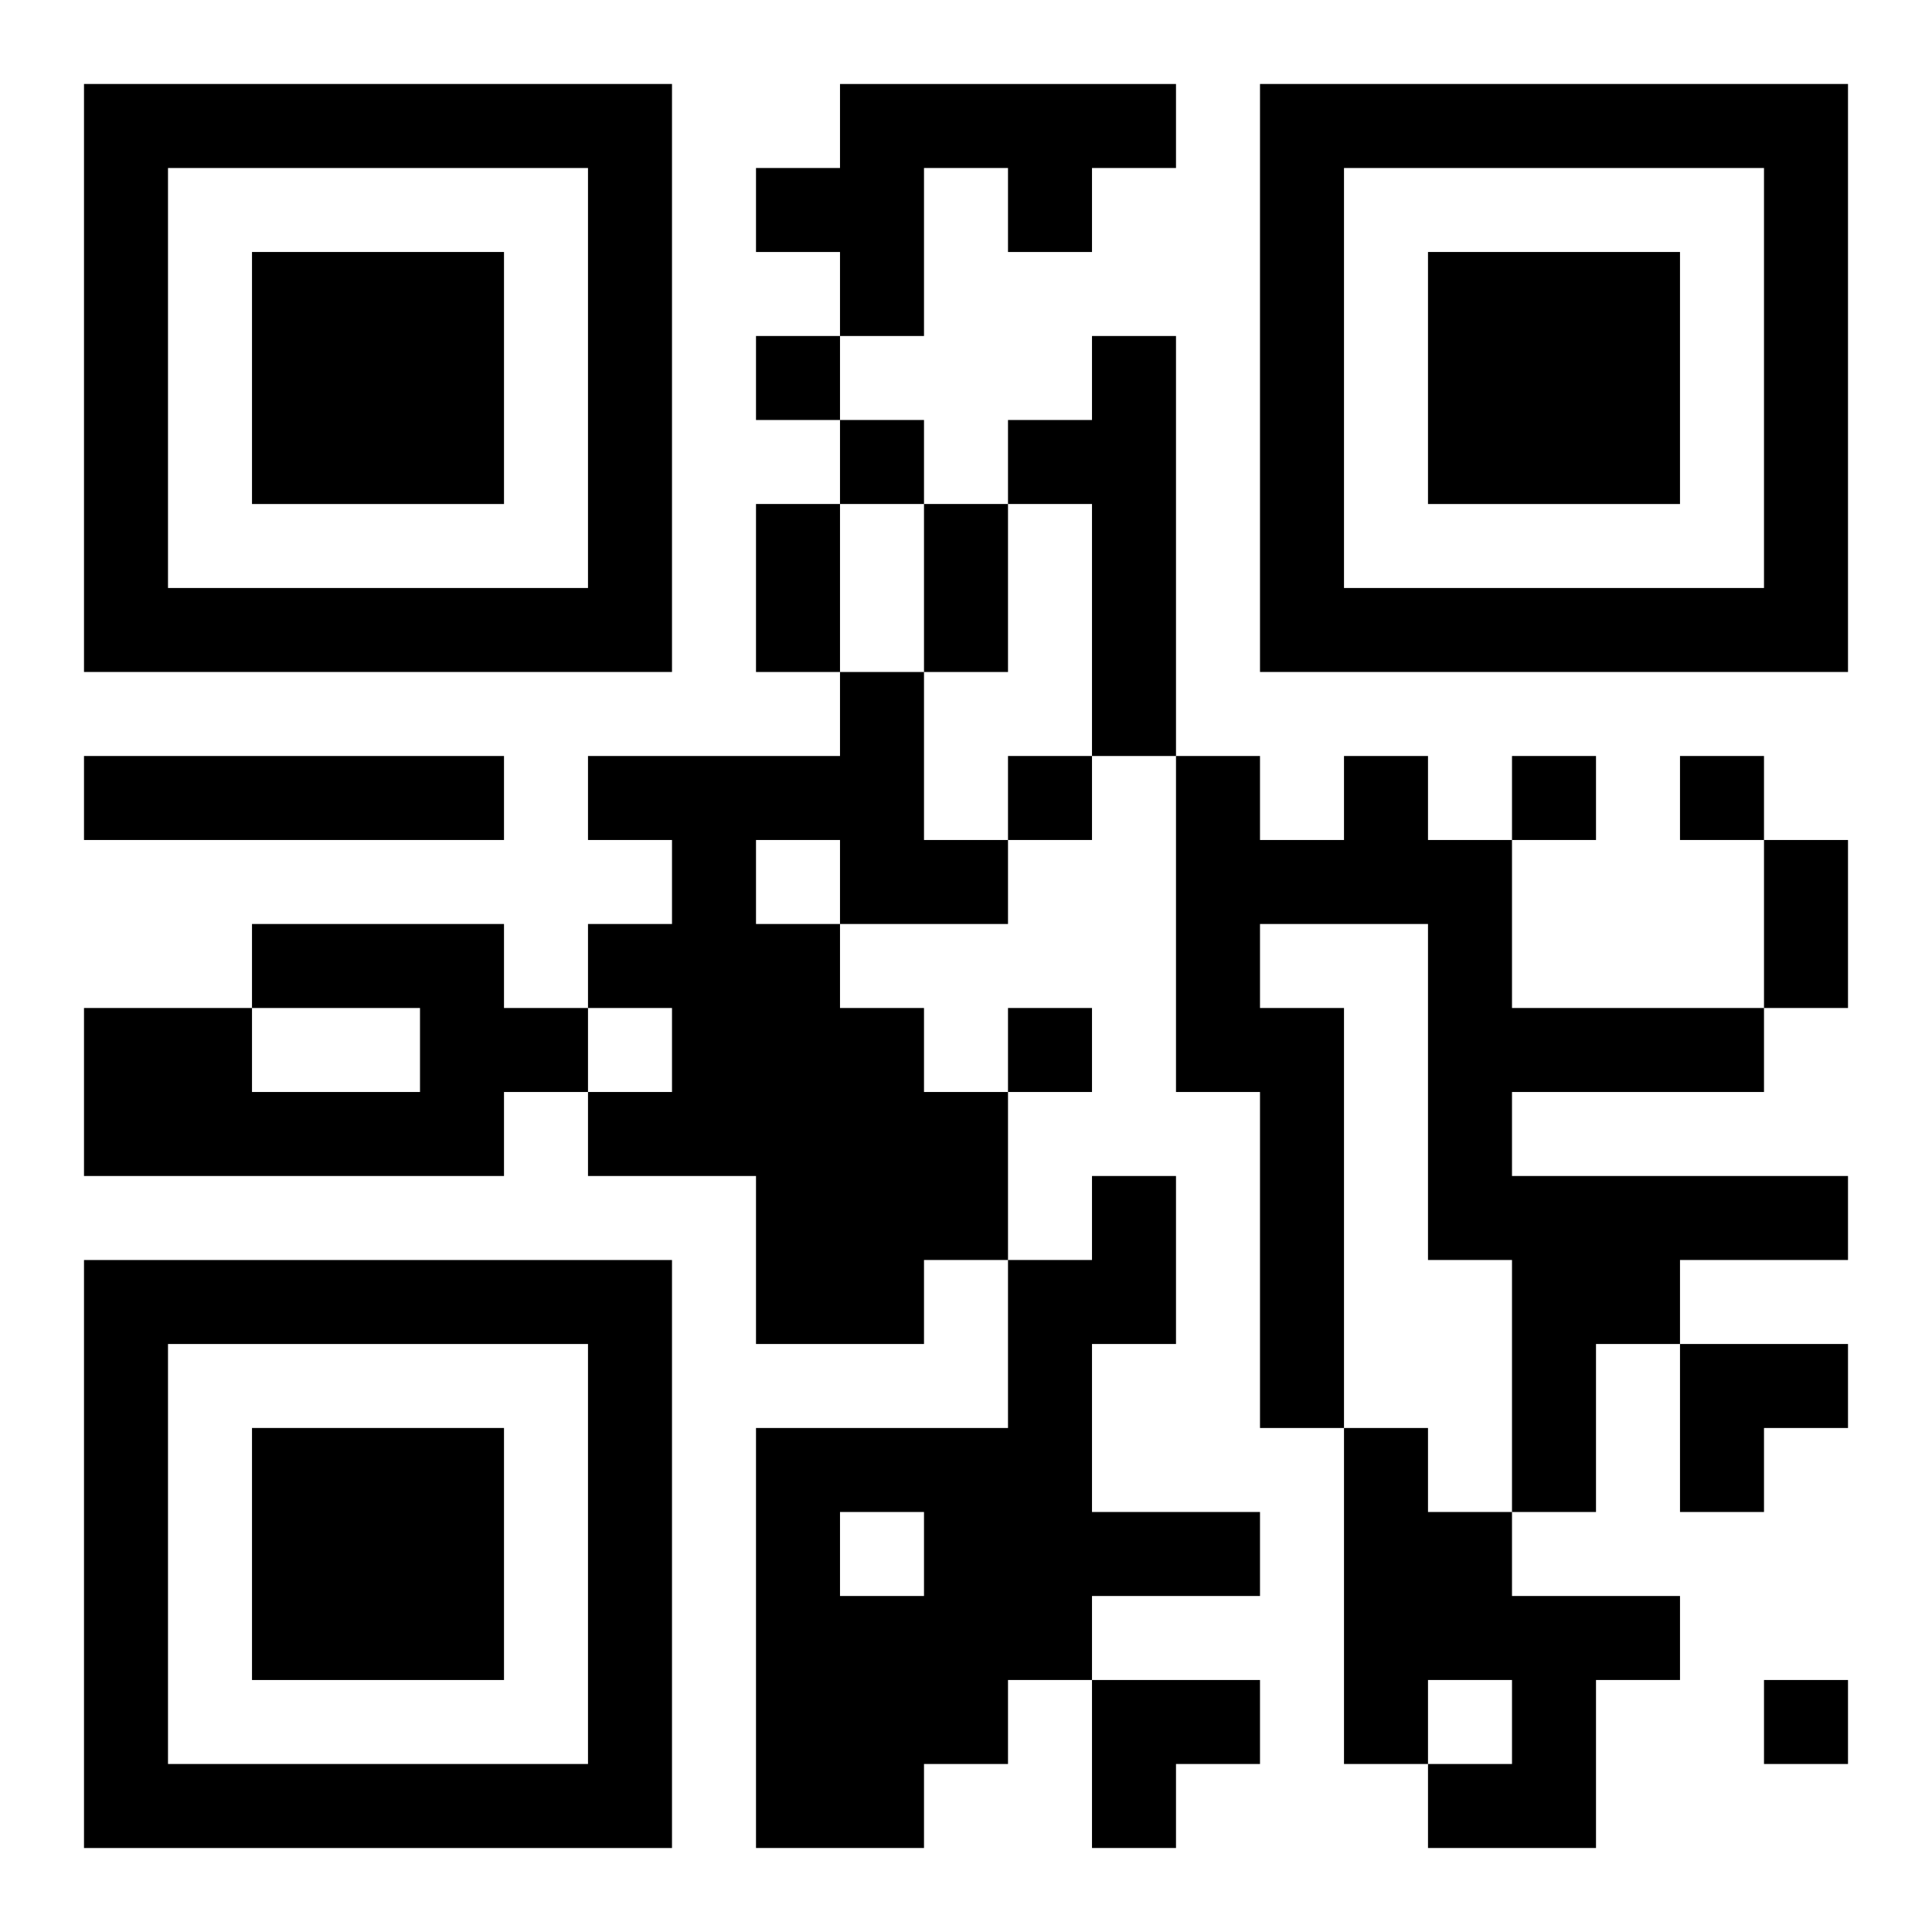 <?xml version="1.0" encoding="UTF-8"?>
<svg width="250" height="250" baseProfile="full" version="1.1" viewBox="-1 -1 23 23" xmlns="http://www.w3.org/2000/svg" xmlns:xlink="http://www.w3.org/1999/xlink"><symbol id="a"><path d="m0 7v7h7v-7h-7zm1 1h5v5h-5v-5zm1 1v3h3v-3h-3z"/></symbol><use y="-7" xlink:href="#a"/><use y="7" xlink:href="#a"/><use x="14" y="-7" xlink:href="#a"/><path d="m9 0h4v1h-1v1h-1v-1h-1v2h-1v-1h-1v-1h1v-1m3 3h1v5h-1v-3h-1v-1h1v-1m-3 4h1v2h1v1h-2v1h1v1h1v2h-1v1h-2v-2h-2v-1h1v-1h-1v-1h1v-1h-1v-1h3v-1m-1 2v1h1v-1h-1m-8-1h5v1h-5v-1m15 0h1v1h1v2h3v1h-3v1h4v1h-2v1h-1v2h-1v-3h-1v-4h-2v1h1v5h-1v-4h-1v-4h1v1h1v-1m-13 2h3v1h1v1h-1v1h-5v-2h2v1h2v-1h-2v-1m10 3h1v2h-1v2h2v1h-2v1h-1v1h-1v1h-2v-5h3v-2h1v-1m-3 4v1h1v-1h-1m6-1h1v1h1v1h2v1h-1v2h-2v-1h1v-1h-1v1h-1v-4m-7-13v1h1v-1h-1m1 1v1h1v-1h-1m2 4v1h1v-1h-1m6 0v1h1v-1h-1m2 0v1h1v-1h-1m-8 3v1h1v-1h-1m9 8v1h1v-1h-1m-12-14h1v2h-1v-2m2 0h1v2h-1v-2m10 4h1v2h-1v-2m-1 6h2v1h-1v1h-1zm-7 4h2v1h-1v1h-1z"/></svg>

